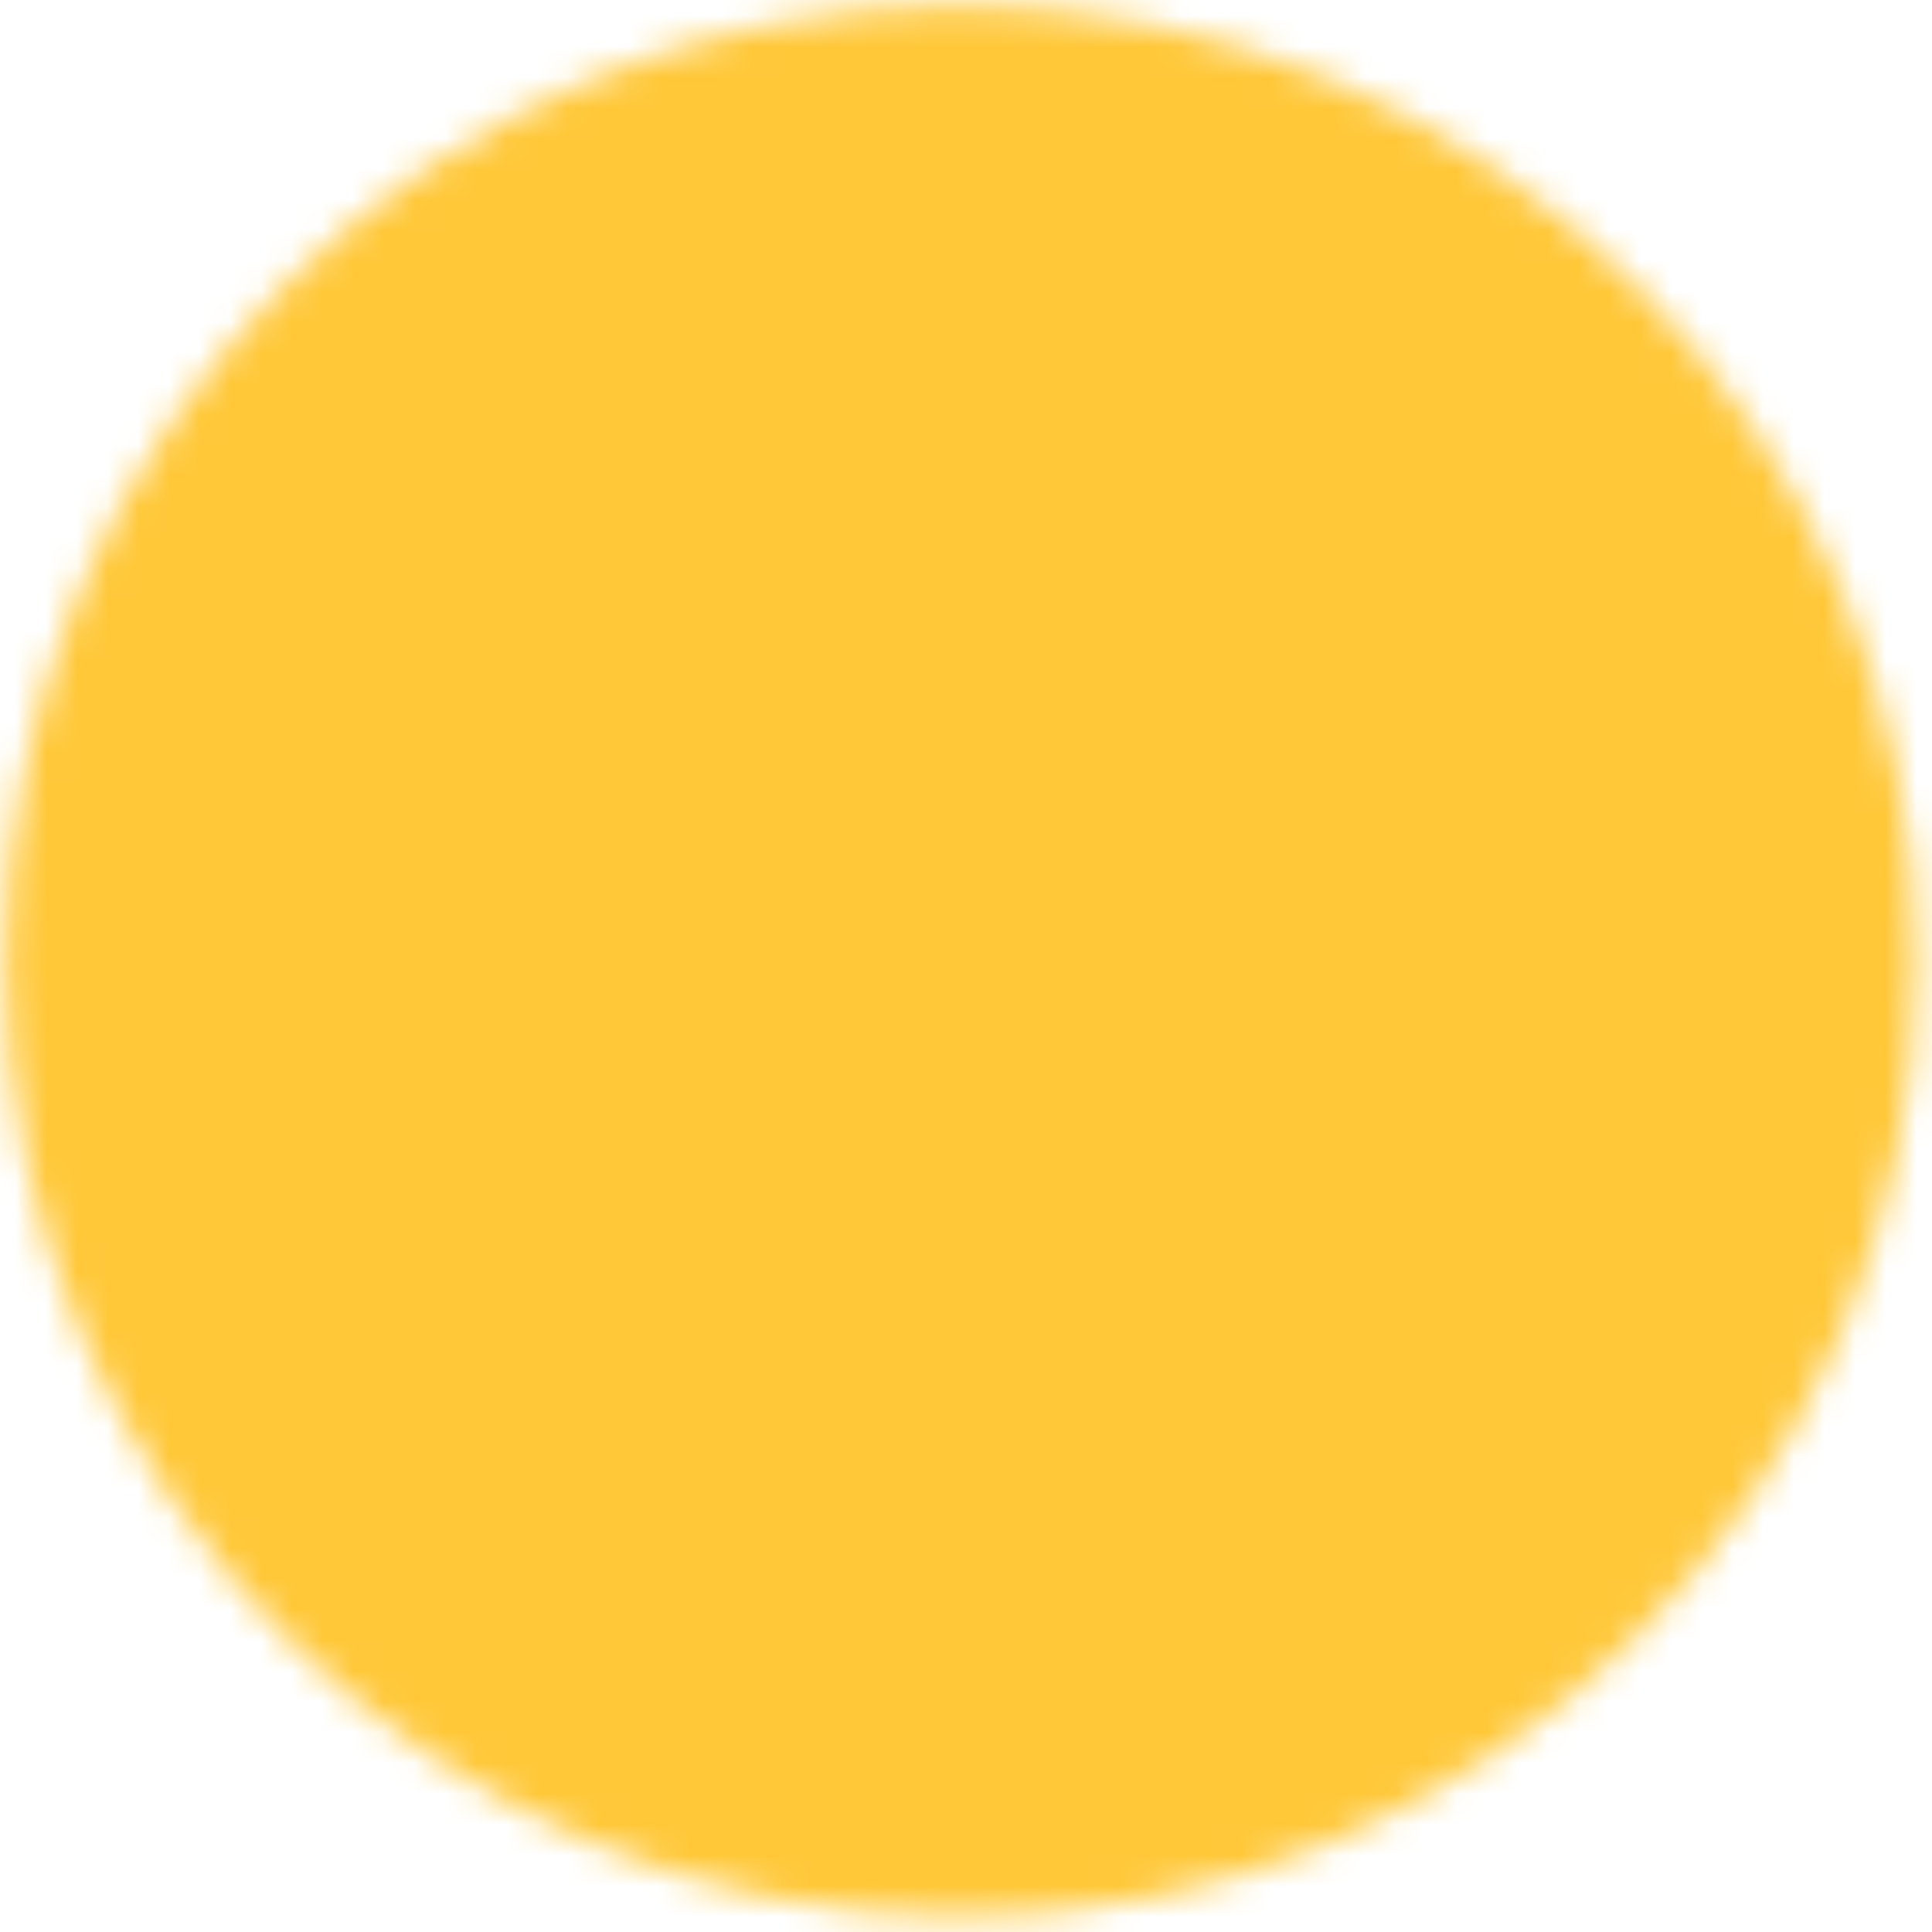 <svg width="63" height="63" fill="none" xmlns="http://www.w3.org/2000/svg"><mask id="a" style="mask-type:luminance" maskUnits="userSpaceOnUse" x="0" y="0" width="63" height="63"><path d="M31.333 3C15.684 3 2.999 15.685 2.999 31.334c0 15.648 12.685 28.333 28.334 28.333 15.648 0 28.333-12.685 28.333-28.333C59.666 15.685 46.981 3 31.333 3Z" fill="#fff" stroke="#fff" stroke-width="5.667" stroke-linejoin="round"/><path d="m18.582 35.584 12.75-12.75 12.75 12.75" stroke="#000" stroke-width="5.667" stroke-linecap="round" stroke-linejoin="round"/></mask><g mask="url(#a)"><path d="M65.334 65.334h-68v-68h68v68Z" fill="#FFC839"/></g></svg>